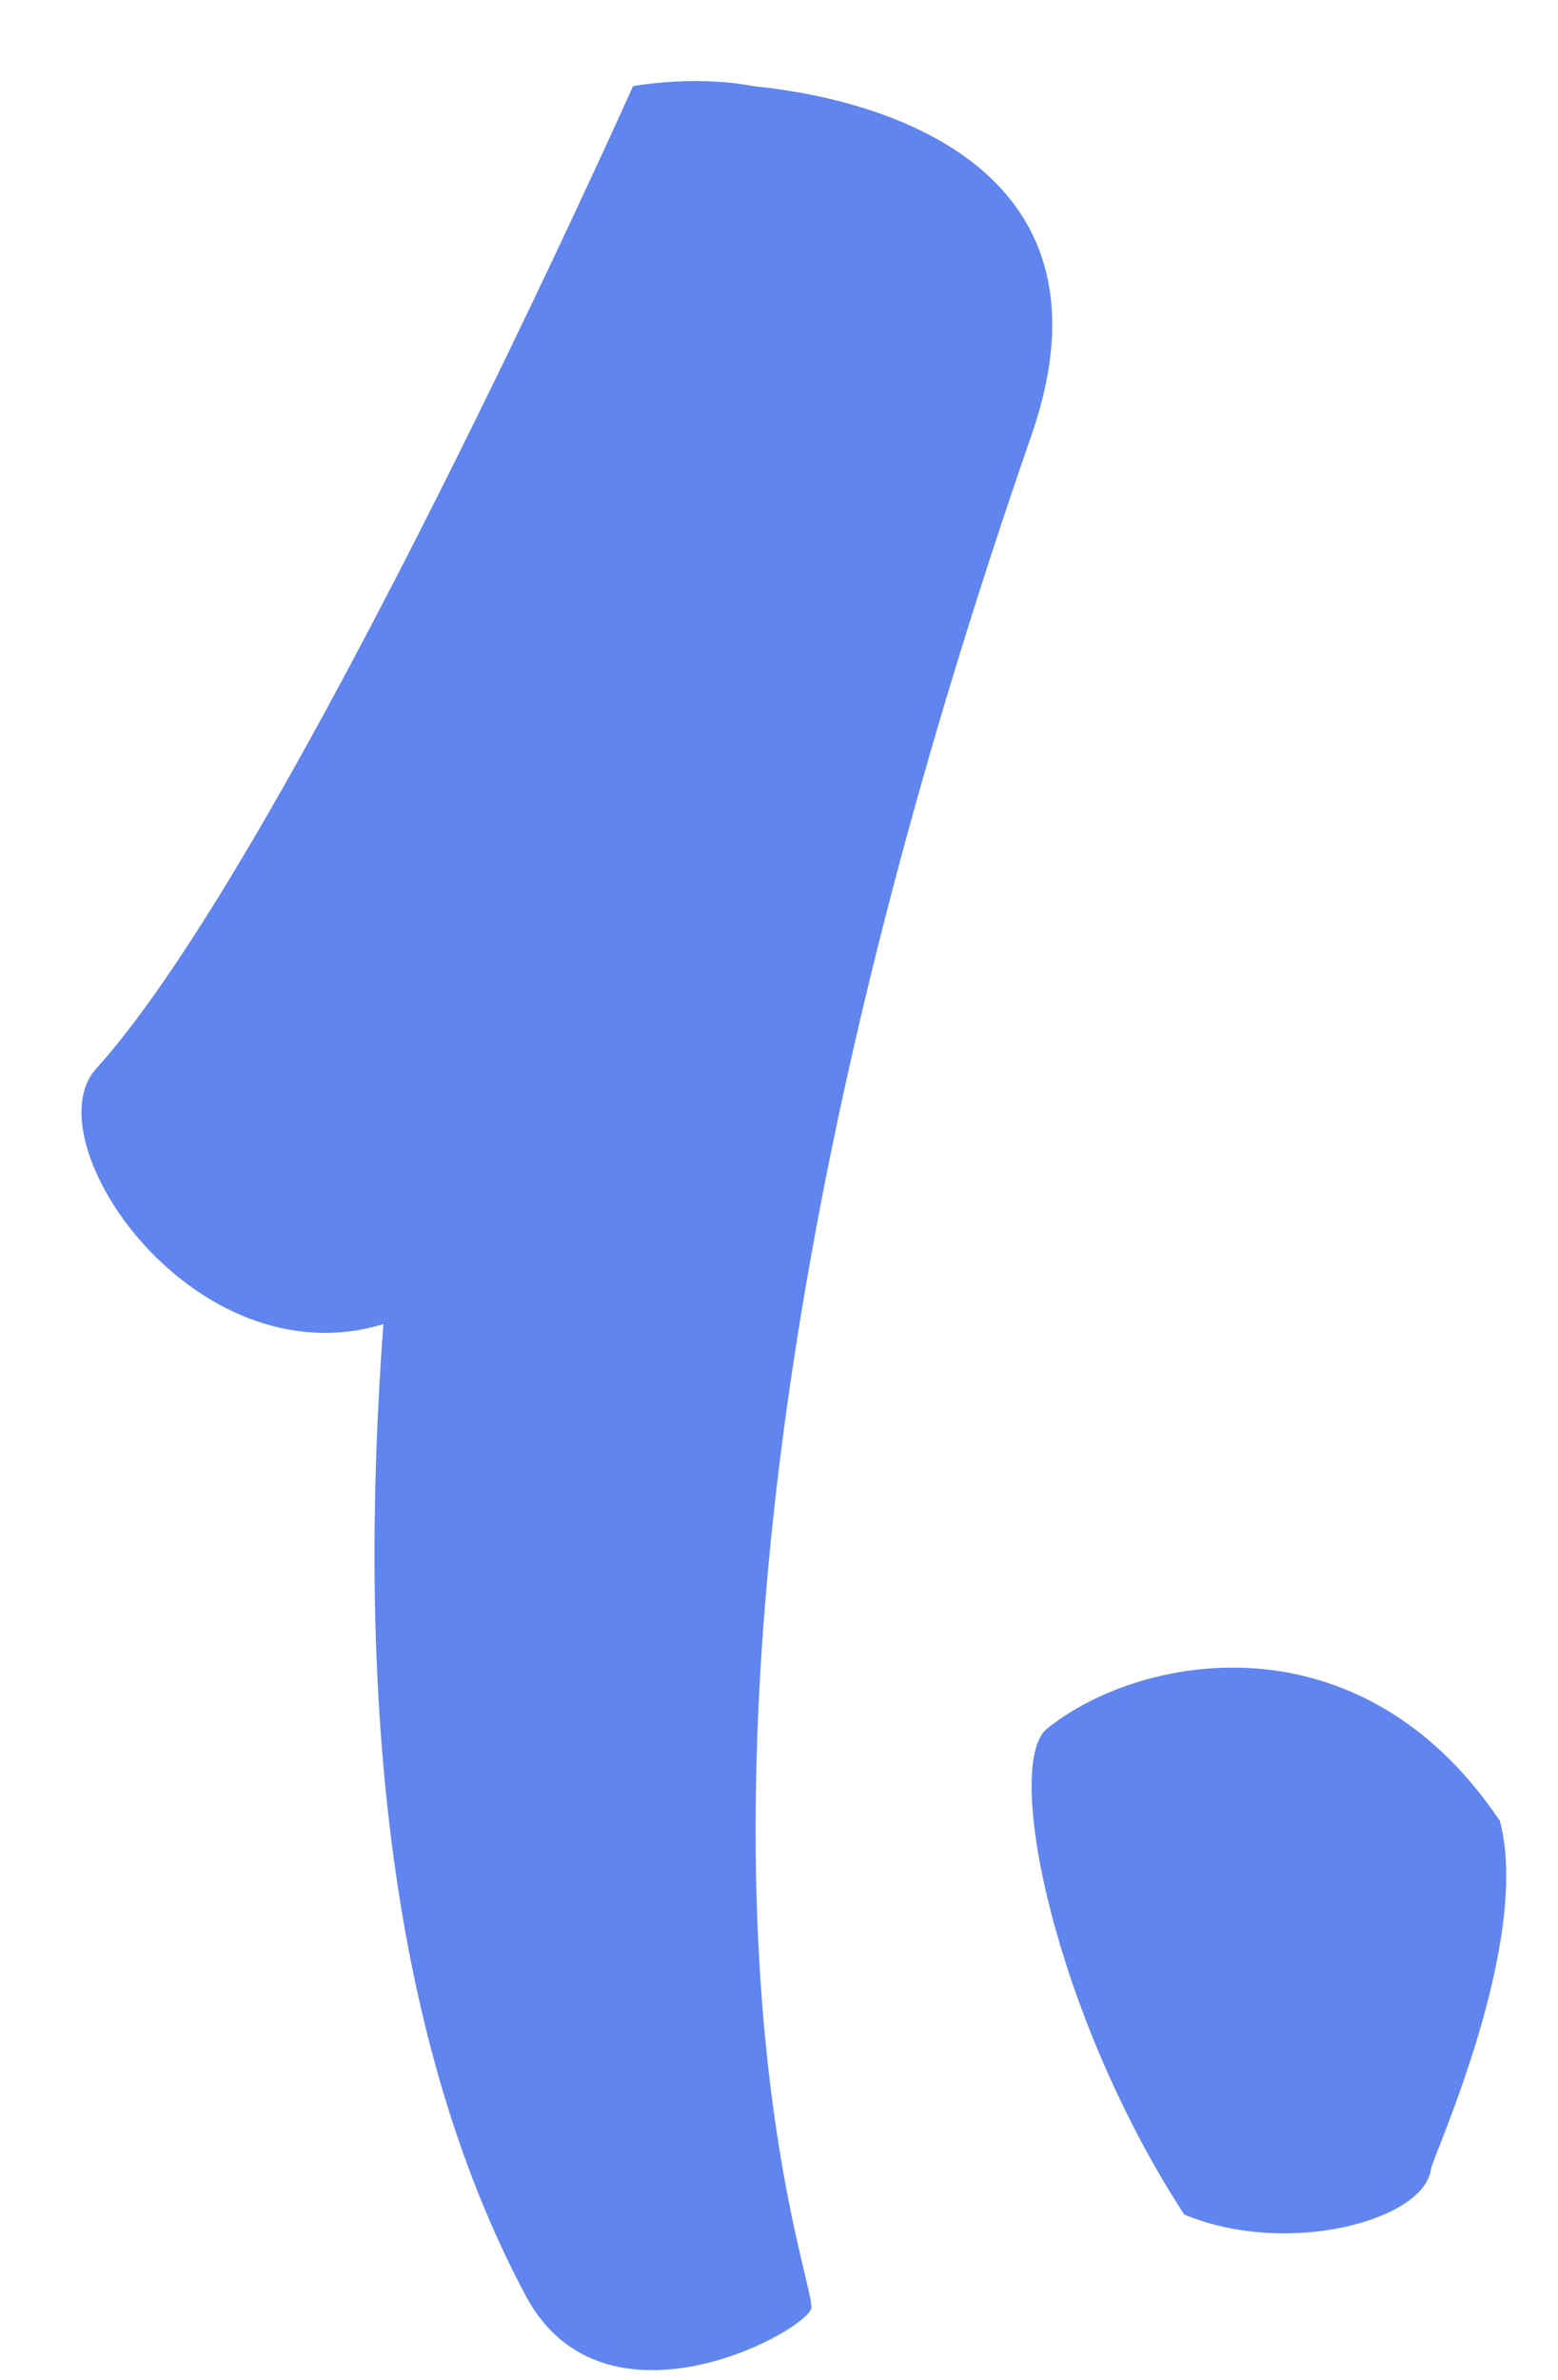 <svg width="19" height="29" viewBox="0 0 19 29" fill="none" xmlns="http://www.w3.org/2000/svg">
<path d="M9.19 1.05C8.455 0.91 7.72 1.05 7.72 1.05C7.72 1.05 3.52 10.43 1.175 13.02C0.37 13.895 2.365 16.835 4.675 16.135C4.36 20.405 4.675 24.745 6.425 28C7.37 29.715 9.75 28.455 9.89 28.14C10.03 27.86 7.055 21.21 12.585 5.285C13.67 2.135 10.94 1.225 9.19 1.05ZM12.762 21.07C12.237 21.525 12.867 24.57 14.442 26.985C15.702 27.51 17.382 27.055 17.452 26.425C17.487 26.25 18.677 23.66 18.292 22.19C16.577 19.635 13.882 20.16 12.762 21.07Z" fill="#6185EE"/>
</svg>
